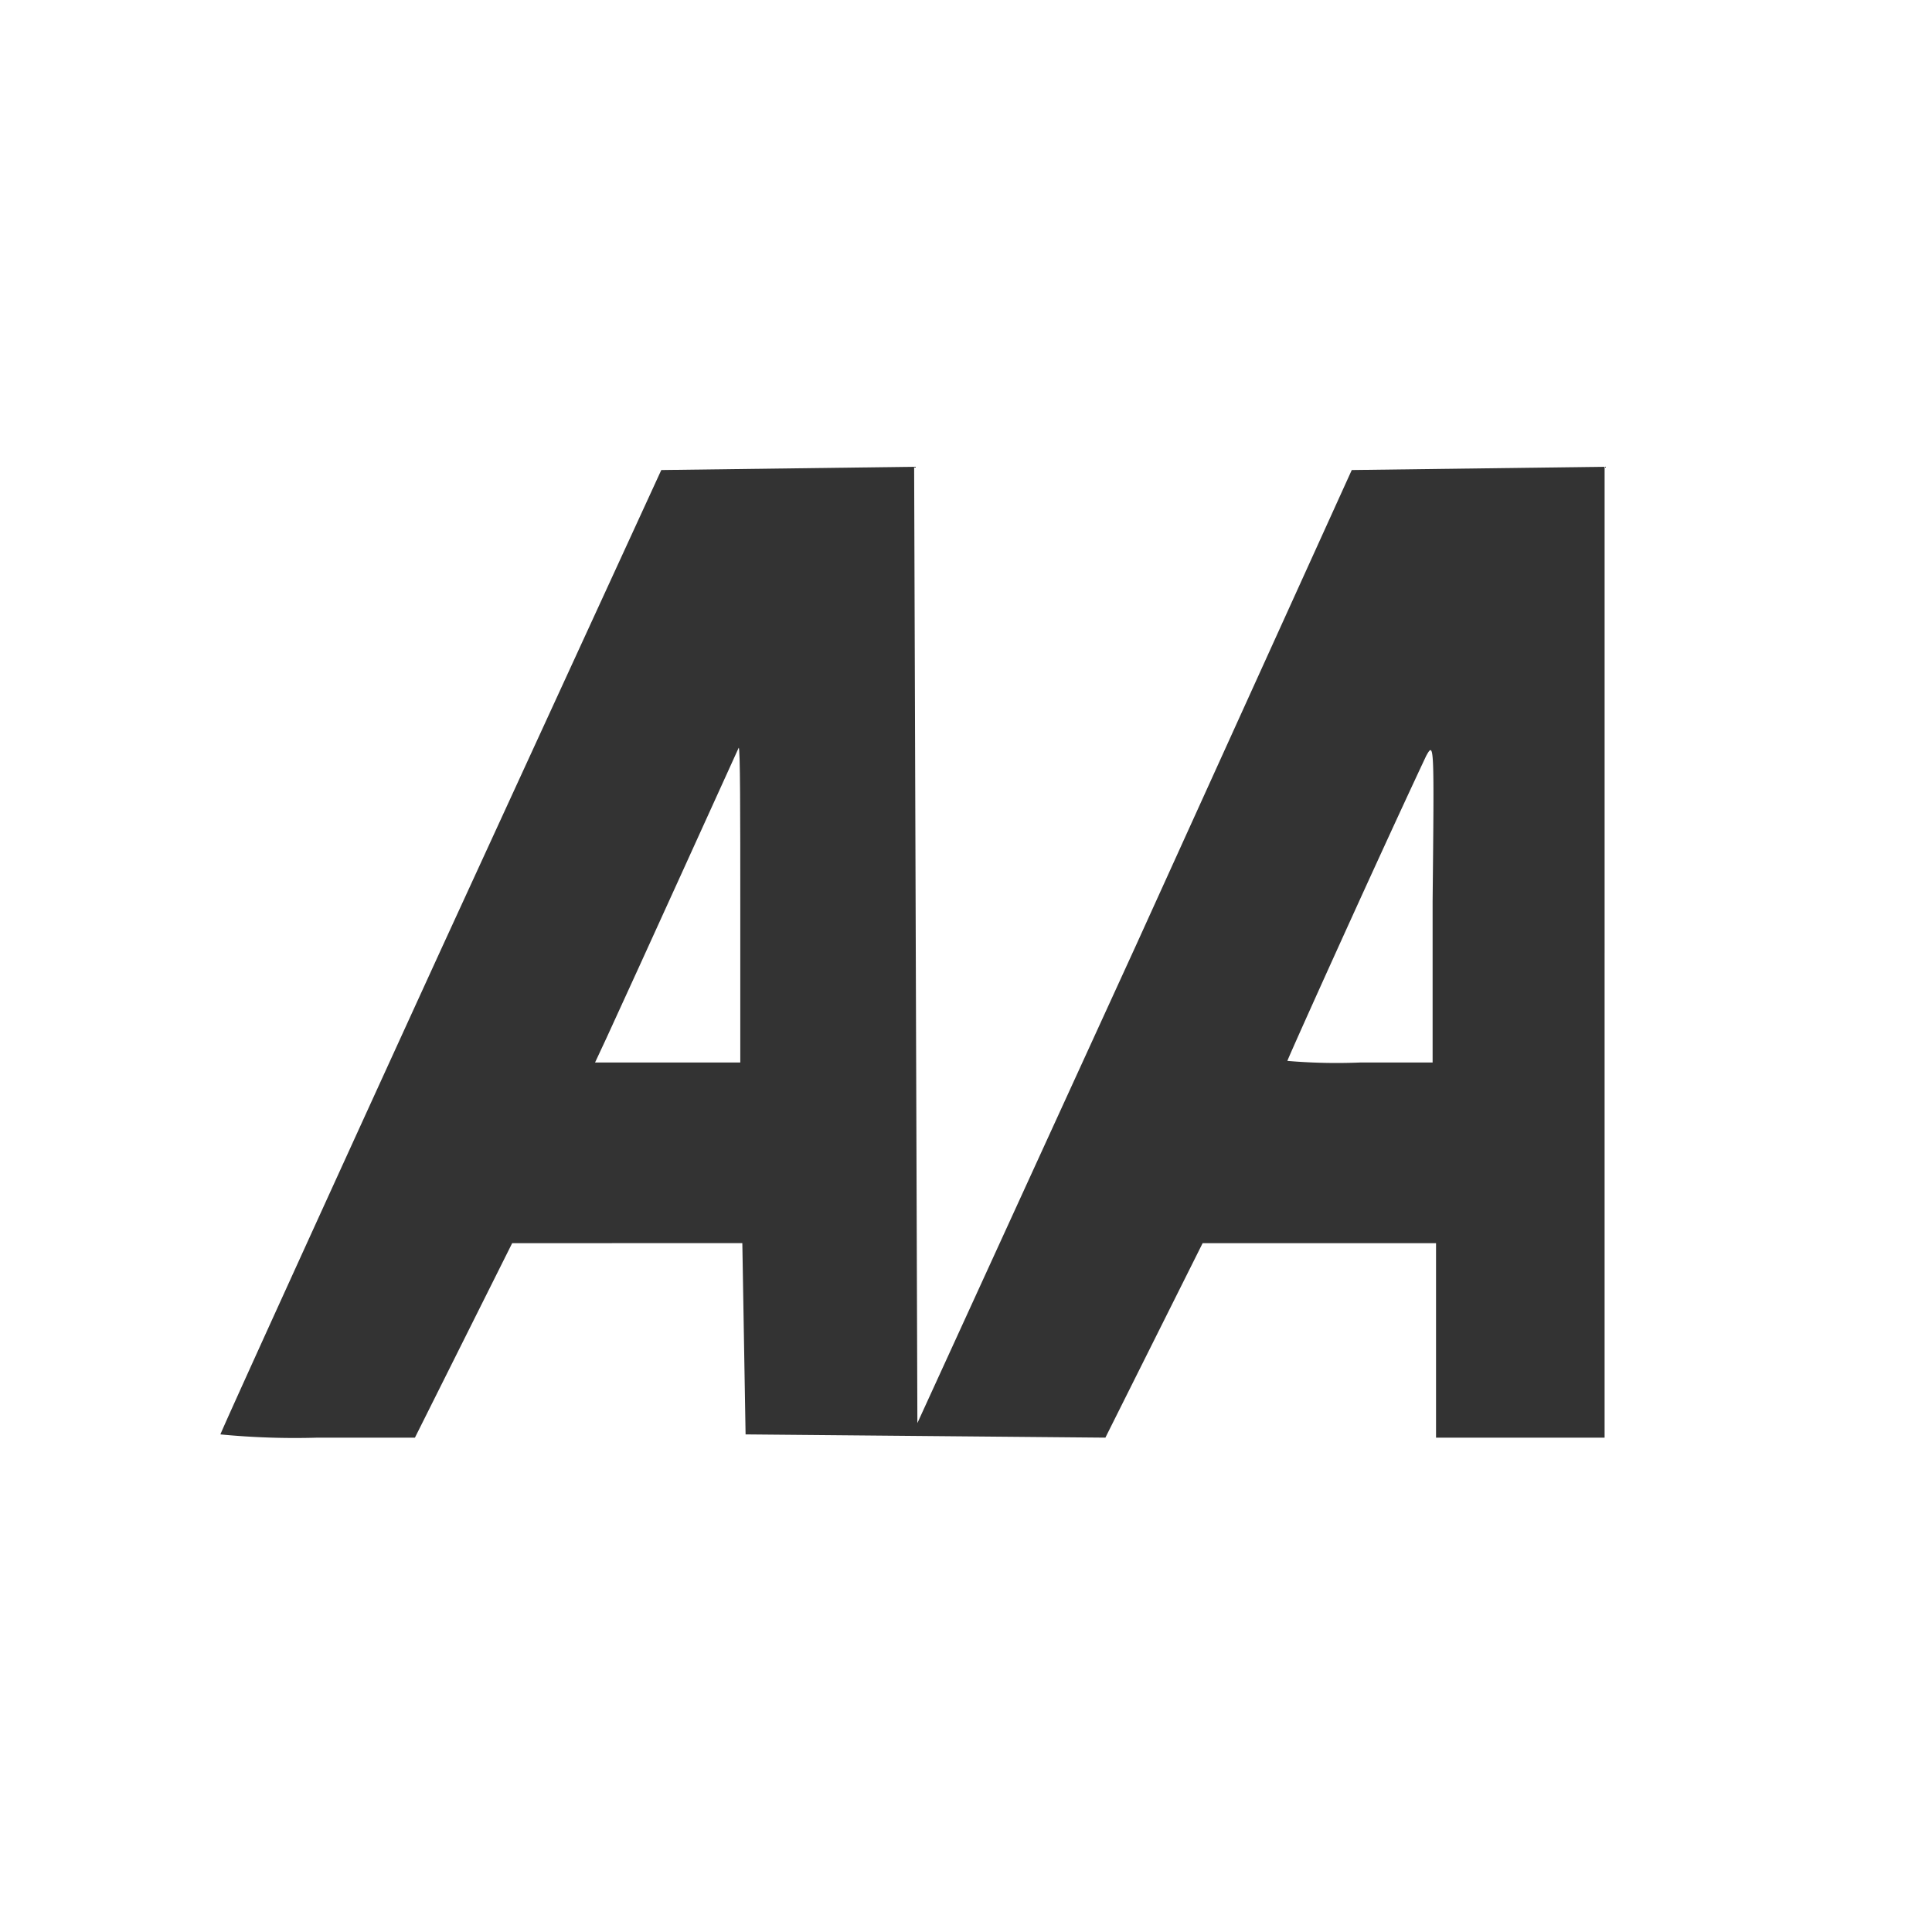 <svg xmlns="http://www.w3.org/2000/svg" width="178.524" height="178.524" viewBox="0 0 178.524 178.524"><rect x="0" y="0" width="178.524" height="178.524" fill="#333333" stroke="none"/><path d="M37.744,72.942,36.7,75.178H50.12V60.565c0-8.052,0-14.613-.149-14.464C49.971,46.1,40.428,67.126,37.744,72.942Z" transform="translate(18.285 23.001)" fill="#fff"/><path d="M92.224,46.775C87.6,56.617,79.4,74.809,79.4,74.958a53.6,53.6,0,0,0,6.71.149h6.71V60.2C92.969,45.582,92.969,45.433,92.224,46.775Z" transform="translate(39.559 23.073)" fill="#fff"/><path d="M89.262,0H0V178.524H178.524V0Zm59.009,88.064v44.781H132.695V114.872H111.128l-4.493,8.986-4.493,8.986-16.624-.15-16.624-.15-.15-8.836-.15-8.836H47.327l-4.493,8.986-4.493,8.986H29.355a71.279,71.279,0,0,1-8.986-.3c0-.15,9.136-20.219,20.369-44.781L61.106,43.433l11.682-.15,11.682-.15.15,44.182.15,44.182,20.219-44.182,19.919-43.882,11.682-.15,11.682-.15V88.064Z" fill="#fff"/></svg>